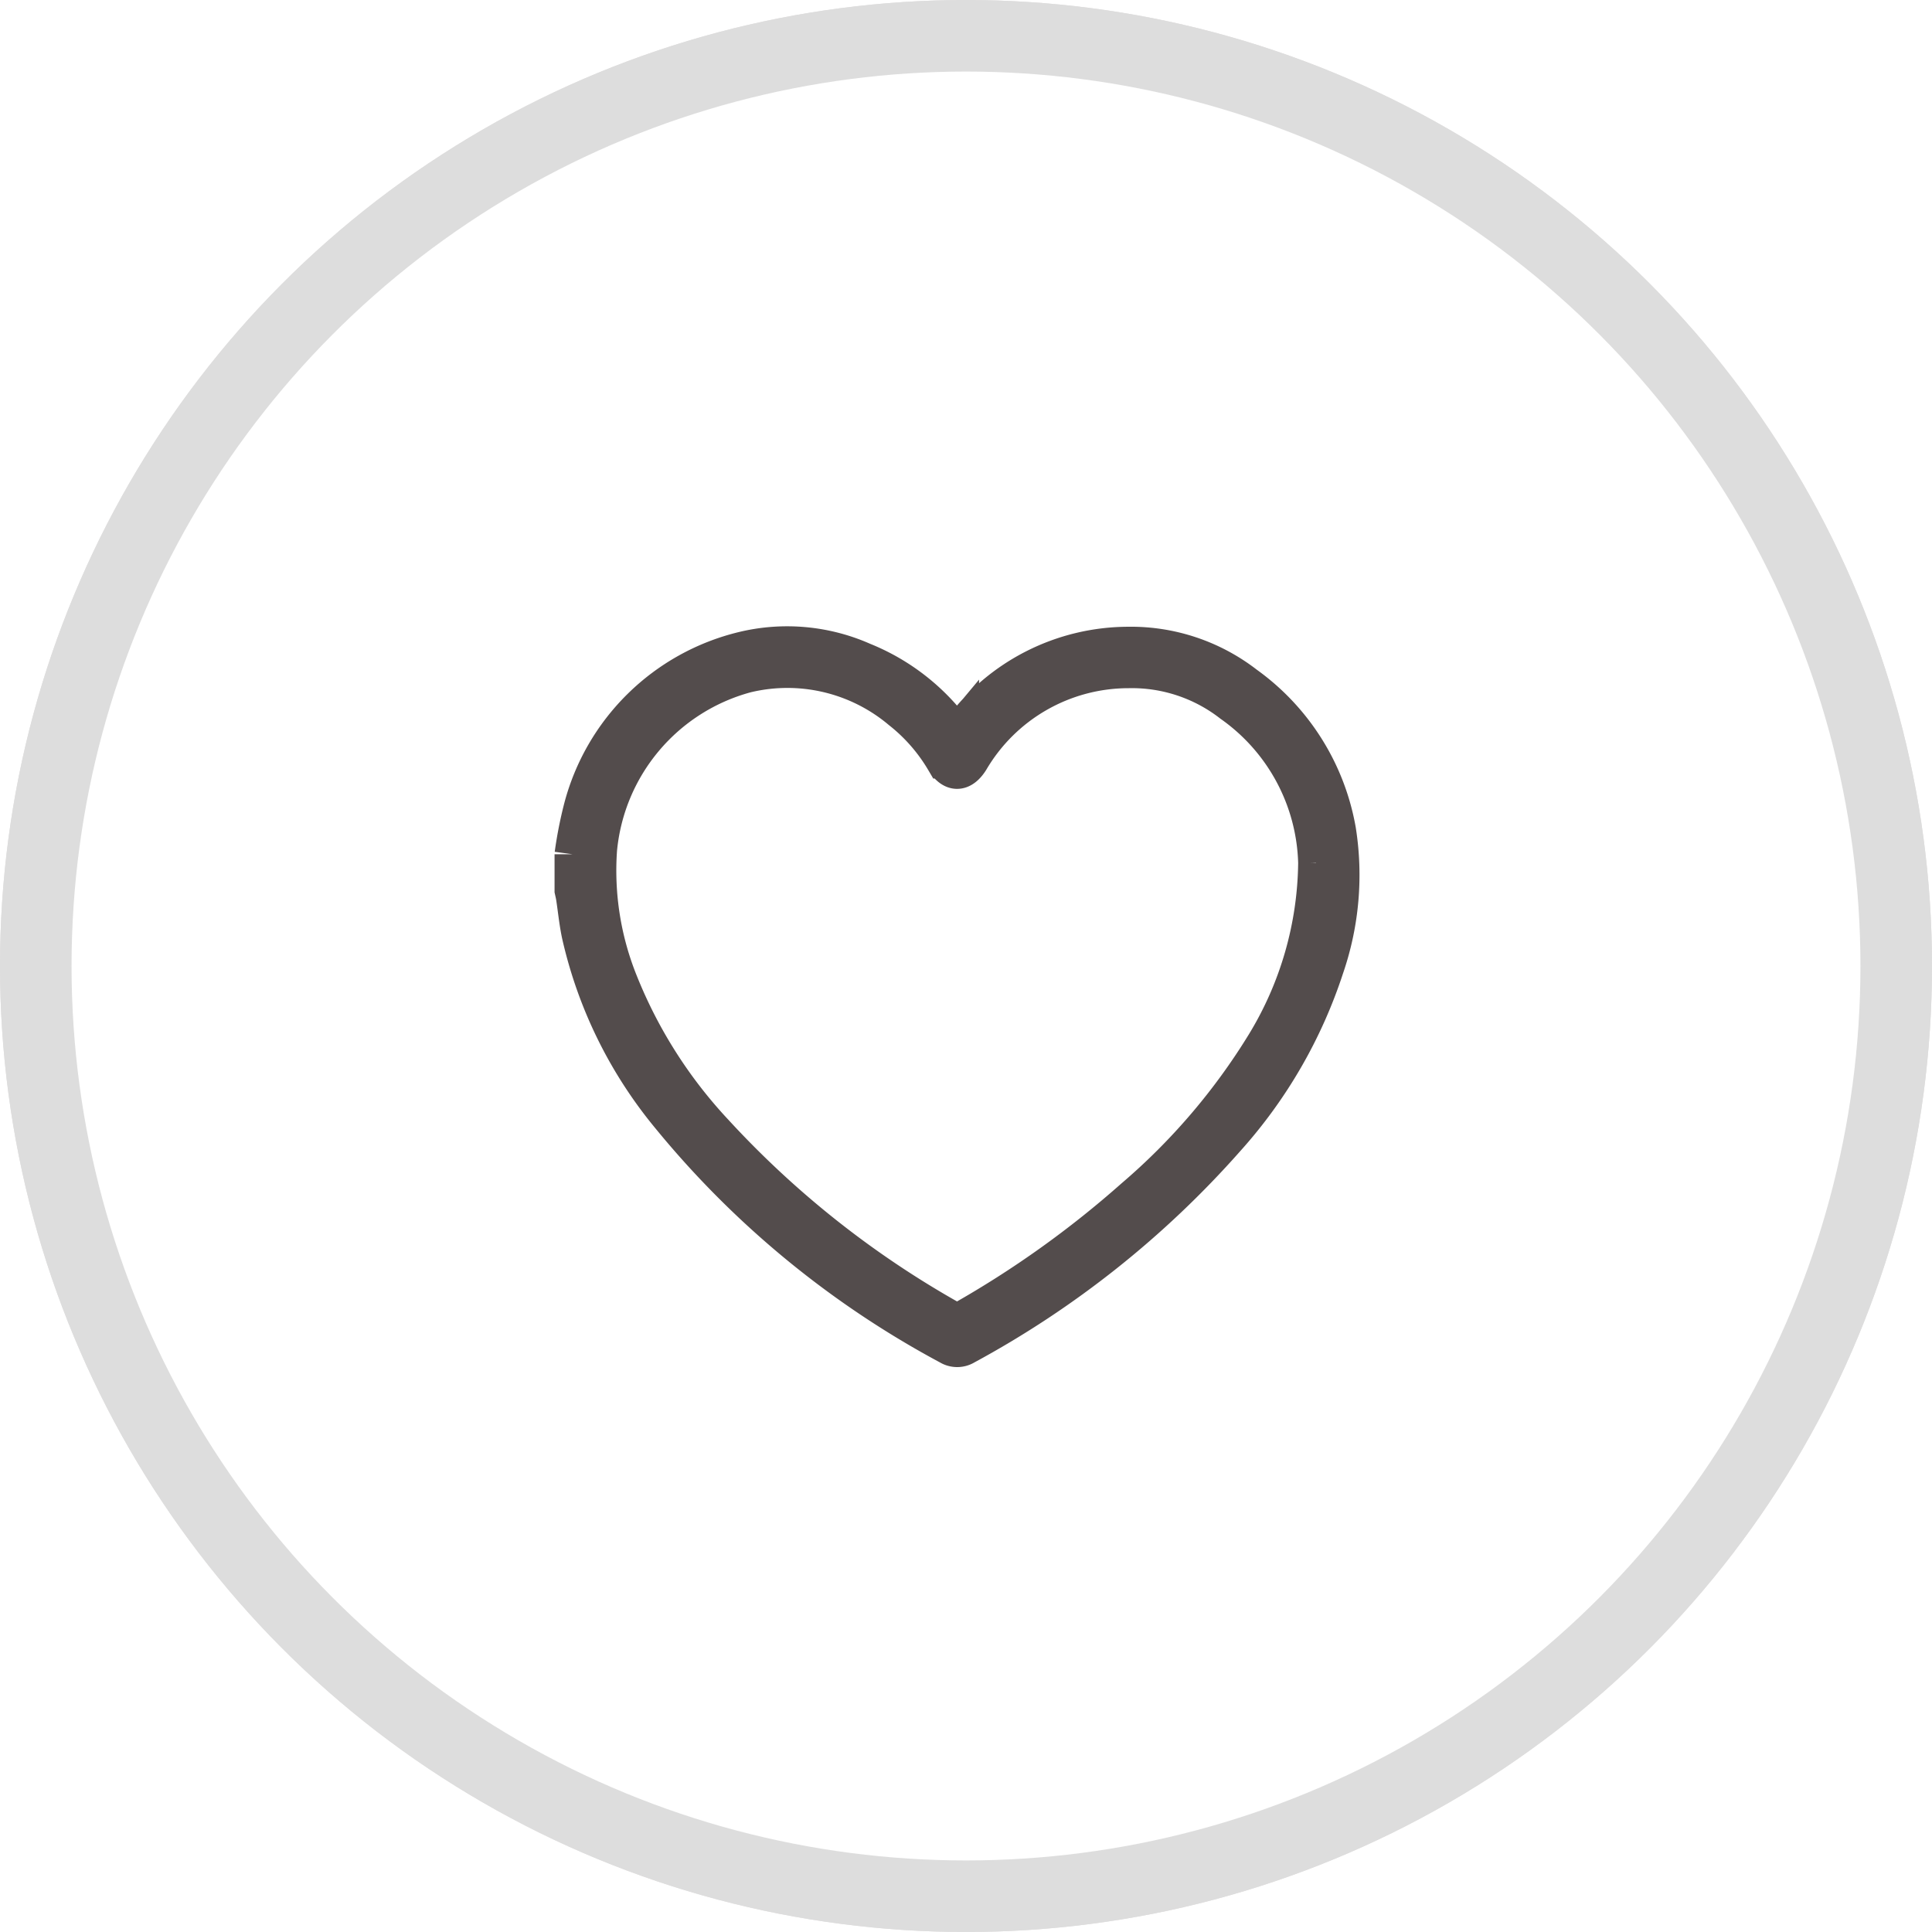 <svg xmlns="http://www.w3.org/2000/svg" width="54" height="54" viewBox="0 0 54 54">
  <g id="Group_66" data-name="Group 66" transform="translate(-164 -52)">
    <g id="Group_52" data-name="Group 52" transform="translate(180 70)">
      <g id="Group_53" data-name="Group 53">
        <path id="Path_1" data-name="Path 1" d="M0,5.876a11.4,11.4,0,0,1,.253-1.29A6.164,6.164,0,0,1,4.757.155a5.244,5.244,0,0,1,3.369.3A5.915,5.915,0,0,1,10.74,2.517c.047-.054.089-.1.125-.143A5.834,5.834,0,0,1,15.527.018a5.255,5.255,0,0,1,3.3,1.1A6.389,6.389,0,0,1,21.4,5.207a7.961,7.961,0,0,1-.332,3.829,13.386,13.386,0,0,1-2.771,4.8,26.672,26.672,0,0,1-7.305,5.807.455.455,0,0,1-.477,0A25.868,25.868,0,0,1,2.689,13.2,12.2,12.2,0,0,1,.2,8.123C.127,7.782.094,7.433.041,7.087c-.01-.068-.027-.136-.041-.2V5.876m20.784.238A5.6,5.6,0,0,0,18.41,1.687,4.509,4.509,0,0,0,15.537.735a5.11,5.11,0,0,0-4.4,2.525c-.243.384-.53.387-.767,0a5,5,0,0,0-1.21-1.382A4.895,4.895,0,0,0,4.859.865,5.592,5.592,0,0,0,.747,5.746a8.343,8.343,0,0,0,.582,3.7,13.4,13.4,0,0,0,2.661,4.19,26.743,26.743,0,0,0,6.64,5.246.288.288,0,0,0,.241,0,28.094,28.094,0,0,0,4.806-3.431,17.982,17.982,0,0,0,3.663-4.292,9.9,9.9,0,0,0,1.444-5.039" transform="translate(0 0)" fill="#534c4c" stroke="#534c4c" stroke-width="1"/>
      </g>
    </g>
    <g id="Ellipse_34" data-name="Ellipse 34" transform="translate(164 52)" fill="none" stroke="#e1dede" stroke-width="1">
      <circle cx="27" cy="27" r="27" stroke="none"/>
      <circle cx="27" cy="27" r="26.5" fill="none"/>
    </g>
    <g id="Group_55" data-name="Group 55" transform="translate(-803)">
      <g id="Ellipse_35" data-name="Ellipse 35" transform="translate(967 52)" fill="none" stroke="#ddd" stroke-width="2">
        <circle cx="27" cy="27" r="27" stroke="none"/>
        <circle cx="27" cy="27" r="26" fill="none"/>
      </g>
    </g>
  </g>
</svg>
